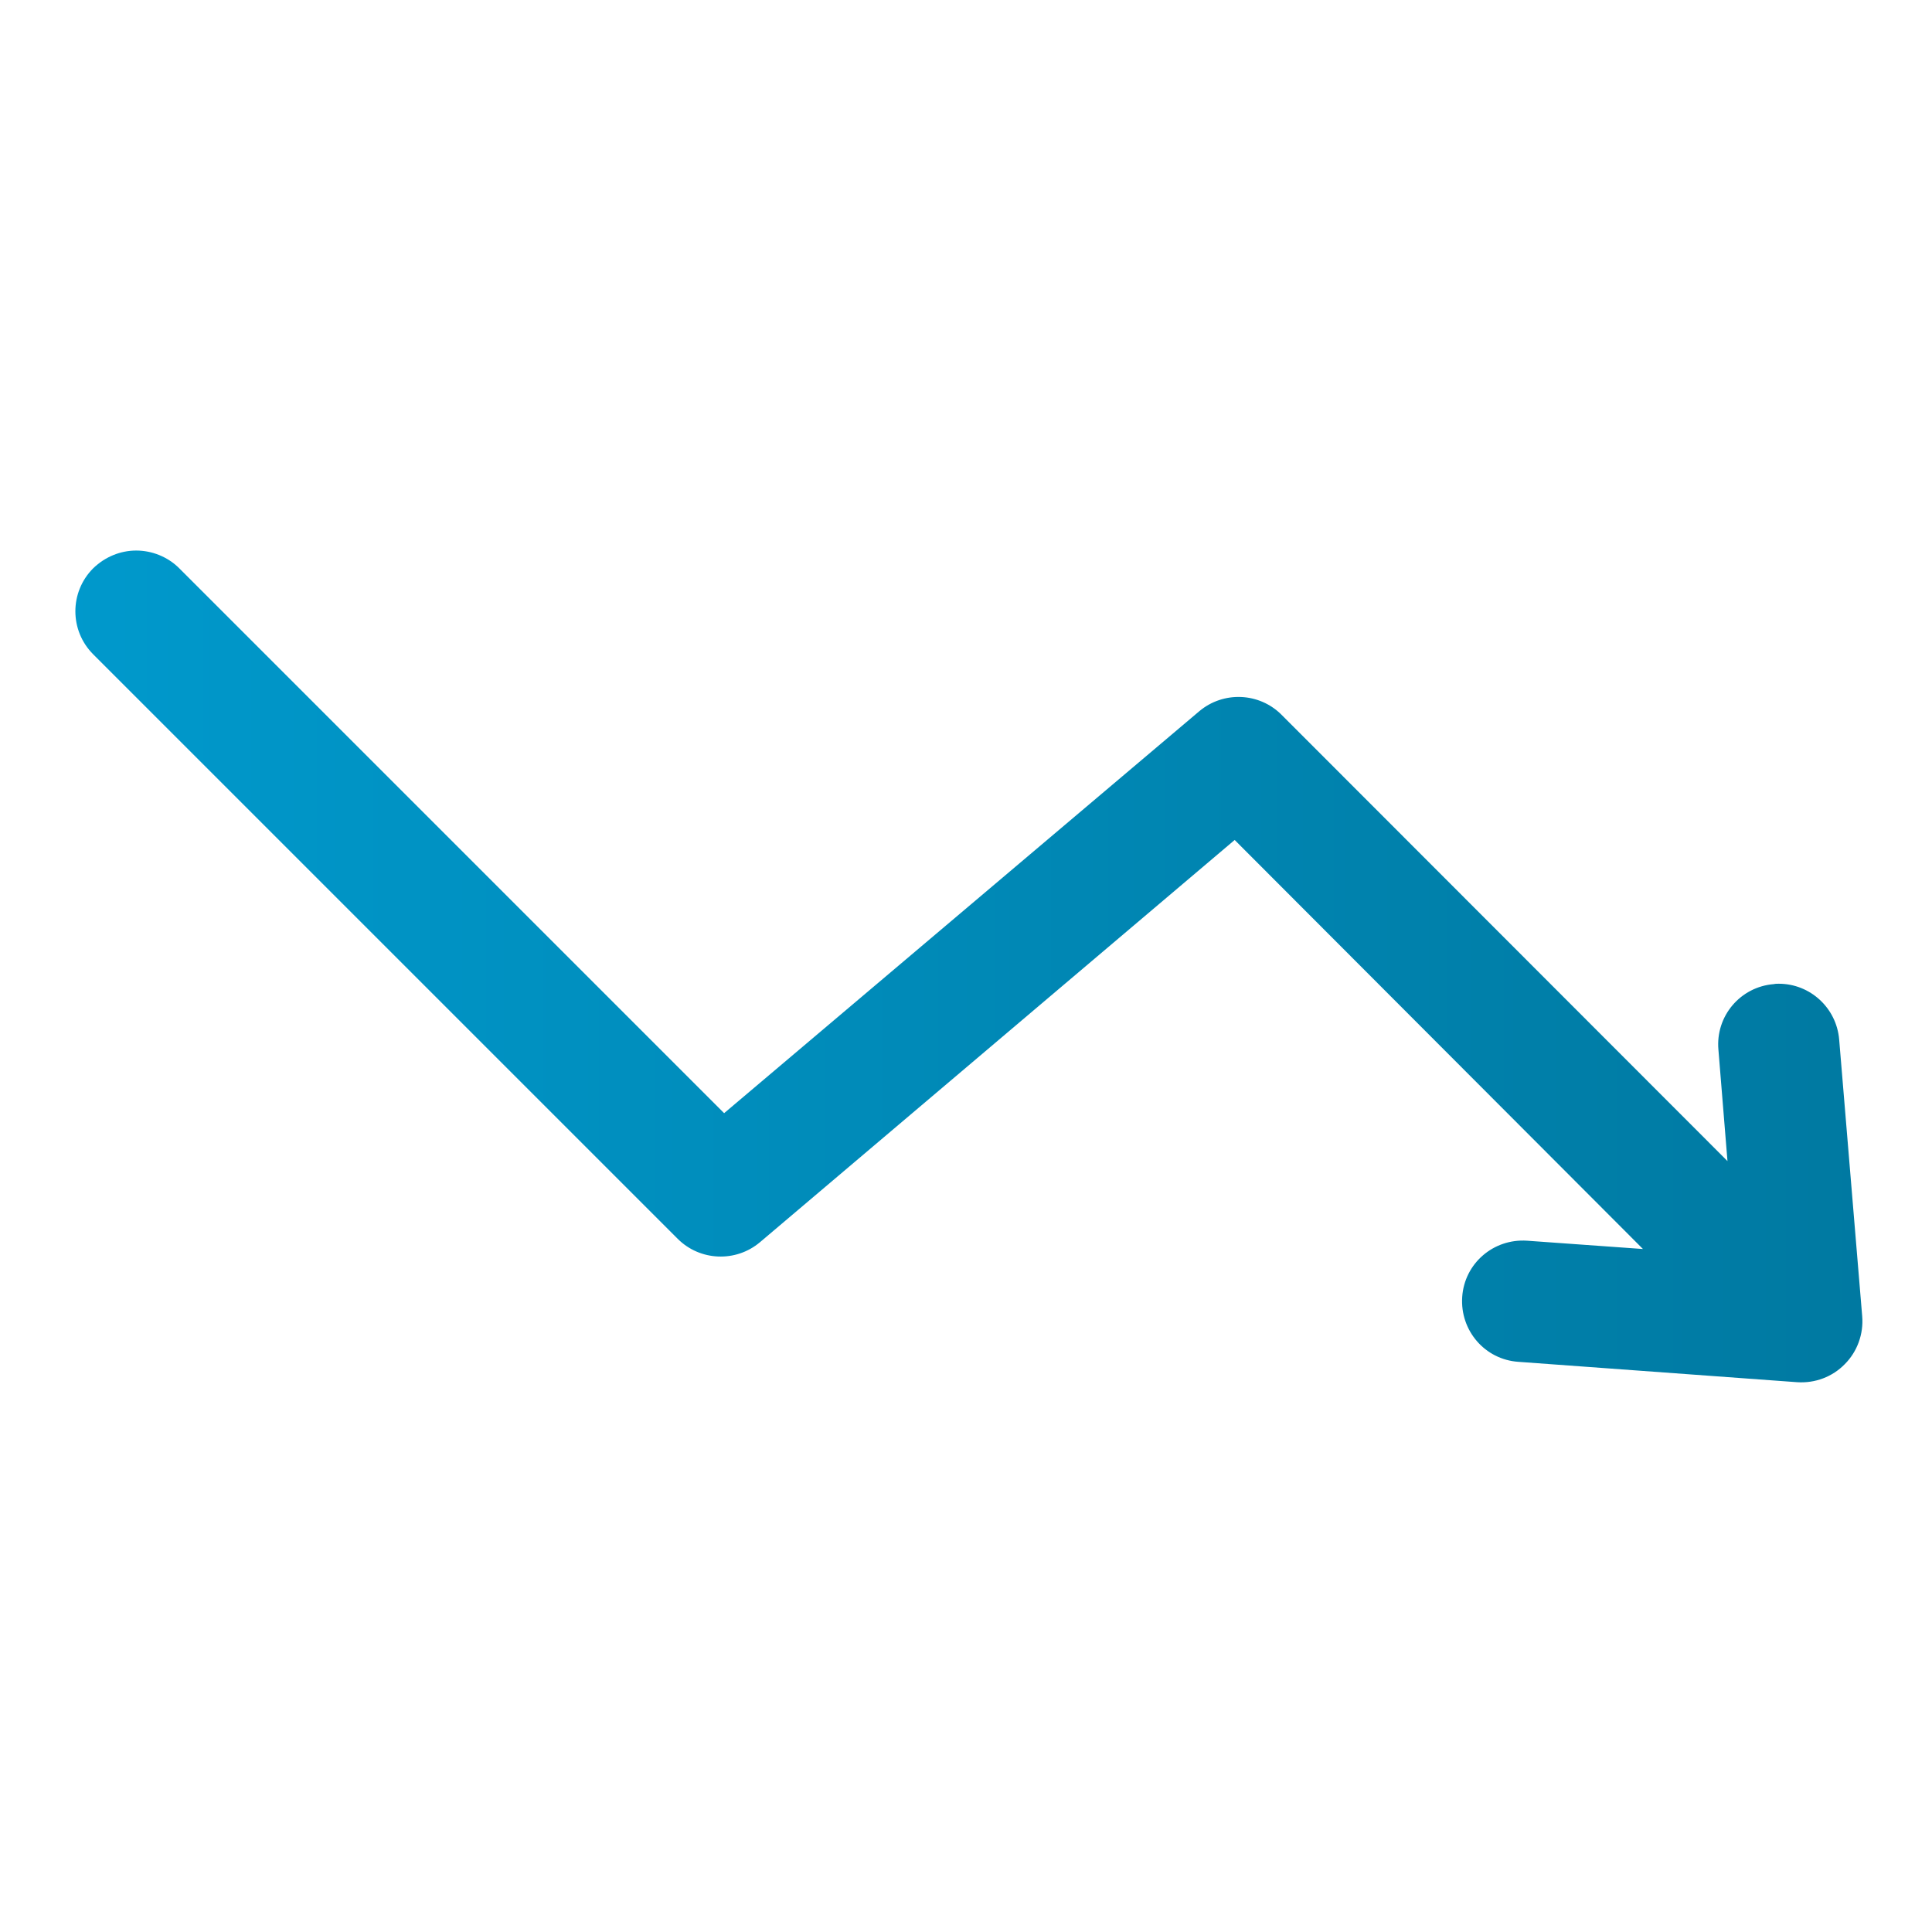 <?xml version="1.0" encoding="utf-8"?>
<svg version="1.1" id="svg_stats" xmlns="http://www.w3.org/2000/svg" xmlns:xlink="http://www.w3.org/1999/xlink" x="0px" y="0px" viewBox="-41 164.9 512 512" style="enable-background:new -41 164.9 512 512;" xml:space="preserve" width="200" height="200">

<linearGradient id="grad1" x1="0%" y1="0%" x2="100%" y2="0%">
      <stop offset="0%" style="stop-color:rgb(0,153,204);stop-opacity:1" />
      <stop offset="100%" style="stop-color:rgb(0,121,161);stop-opacity:1" />
</linearGradient>

<path fill="url(#grad1)" d="M447.9,526.4c3.3-3.3,5-8,4.6-12.7l-6.1-73.3c-0.7-8.4-7.7-14.8-16-14.8c-0.4,0-0.9,0-1.3,0.1
        c-8.9,0.7-15.5,8.5-14.7,17.4l2.4,29.5L298.6,354.3c-5.9-5.9-15.4-6.3-21.8-0.9L150.9,459.9L6.5,315.5c-3.1-3.1-7.3-4.7-11.4-4.7
        c-4.1,0-8.2,1.6-11.4,4.7c-6.3,6.3-6.3,16.5,0,22.8l154.9,154.9c5.9,5.9,15.4,6.3,21.8,0.9l125.8-106.6l108.2,108.4l-30.7-2.2
        c-8.9-0.6-16.6,6-17.2,14.9c-0.6,8.9,6,16.6,14.9,17.2l73.9,5.4C440,531.5,444.6,529.8,447.9,526.4L447.9,526.4z M447.9,526.4"/>
</svg>
